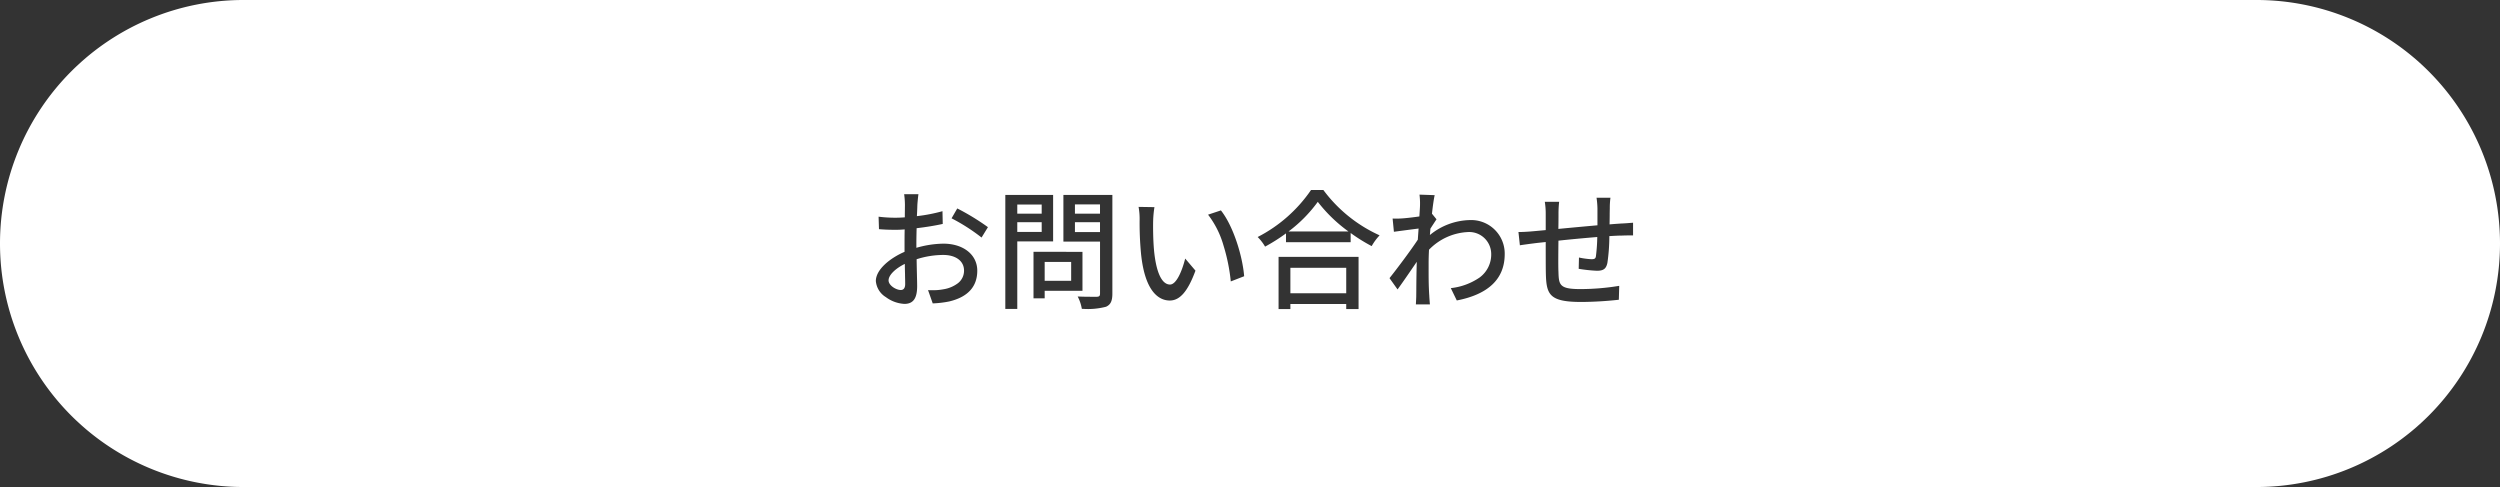 <svg xmlns="http://www.w3.org/2000/svg" width="385" height="75" viewBox="0 0 385 75"><rect x="0" y="0" width="385" height="75" fill="#333333" stroke="none"/><path d="M7689.5,10400h-310a37.5,37.5,0,1,1,0-75h310a37.5,37.5,0,1,1,0,75Zm-148.781-28.181h8.6v.78h1.9v-8.039H7538.9v8.039h1.819v-.779Zm-43.9-16.8v17.561h1.843v-10.4h5.518v-7.162Zm11.143,15.642a6.433,6.433,0,0,1,.64,1.9h.1a11.143,11.143,0,0,0,3.622-.32c.706-.314.981-.881.981-2.02v-15.2h-7.541v7.183h5.64v8c0,.365-.107.478-.48.5h-.254l-.61,0C7509.245,10370.7,7508.559,10370.689,7507.961,10370.66Zm52.219-5.34v0c-.047,1.749-.058,2.845-.069,4.114l0,.2c0,.29-.006.594-.009.919,0,.27-.027.745-.049,1.127l0,.053-.008.142h2.161c-.04-.42-.082-1-.1-1.36-.106-1.609-.1-2.893-.1-4.379q0-.294,0-.6c0-.628.02-1.328.06-2.081a8.908,8.908,0,0,1,5.979-2.719,3.389,3.389,0,0,1,3.6,3.319,4.391,4.391,0,0,1-1.814,3.7,9.7,9.7,0,0,1-4.408,1.616l.921,1.9c4.915-.954,7.4-3.369,7.381-7.181a5.166,5.166,0,0,0-5.361-5.2,10.012,10.012,0,0,0-6.16,2.3c.01-.148.023-.3.037-.456l0-.031c.014-.163.029-.332.038-.491.321-.5.705-1.086.942-1.441l-.681-.84h-.021c.133-1.232.294-2.335.42-2.879l-2.338-.081a10.922,10.922,0,0,1,.081,1.621c0,.194-.031.73-.1,1.74-.987.143-2.015.26-2.621.3-.325.023-.61.034-.9.034-.194,0-.384,0-.6-.014l.2,2.041c1.241-.167,2.9-.386,3.8-.5l-.025.362c-.031.452-.063.918-.095,1.358-1.1,1.675-3.283,4.575-4.358,5.919l1.24,1.741c.66-.91,1.628-2.3,2.958-4.258Zm-78.86-5h0c-.021.76-.021,1.5-.021,2.221v1.239c-2.2.951-4.419,2.711-4.419,4.5a3.217,3.217,0,0,0,1.547,2.479,5.23,5.23,0,0,0,2.853,1.039c1.356,0,1.96-.845,1.96-2.738,0-.4-.015-1.028-.033-1.752v-.03c-.017-.723-.037-1.541-.047-2.357a13.525,13.525,0,0,1,4.1-.66c1.944,0,3.2.941,3.2,2.4a2.427,2.427,0,0,1-.94,1.951,4.954,4.954,0,0,1-2.2.931,8.355,8.355,0,0,1-1.746.147c-.2,0-.406,0-.655-.01l.72,2.042a15.488,15.488,0,0,0,2.54-.3c2.866-.682,4.32-2.276,4.32-4.739s-2.146-4.161-5.22-4.161a15.609,15.609,0,0,0-4.158.64v-.7c0-.745.02-1.591.039-2.32,1.4-.161,2.868-.4,4.02-.658l-.039-1.963a25.065,25.065,0,0,1-3.941.763c.028-.477.045-.915.06-1.3l0-.059c.006-.174.013-.335.019-.48.059-.728.113-1.246.159-1.54h-2.2a12.848,12.848,0,0,1,.12,1.579c0,.124,0,.288-.005.5v.1c-.005.377-.012.846-.012,1.385-.5.039-.961.058-1.38.058a20.238,20.238,0,0,1-2.66-.159l.06,1.921c.753.069,1.542.1,2.639.1.395,0,.839-.021,1.32-.061Zm98.72,1.96h0c0,1.956,0,3.979.021,4.841.077,3.244.542,4.38,5.458,4.38a55.245,55.245,0,0,0,5.781-.342l.06-2.141a36.913,36.913,0,0,1-5.961.5c-1.653,0-2.465-.161-2.9-.576s-.47-1.074-.5-2.122c-.039-.809-.022-2.713,0-4.761,2.064-.224,4.391-.429,5.979-.562a26.393,26.393,0,0,1-.2,2.9c-.04.444-.248.52-.7.52a11.54,11.54,0,0,1-1.918-.261l-.042,1.741a23.986,23.986,0,0,0,2.8.3c1.021,0,1.43-.309,1.621-1.222a29,29,0,0,0,.3-4.118l.1-.006.042,0c.691-.039,1.288-.073,1.772-.073.333-.014.894-.028,1.337-.028.188,0,.316,0,.4.007v-1.96l-.222.019-.033,0c-.482.039-1.027.083-1.466.1l-.048,0-.551.038c-.418.029-.852.06-1.3.1.011-.443.017-.91.021-1.322v-.048c0-.376.009-.765.017-1.148a11.709,11.709,0,0,1,.1-1.581h-2.14a13.208,13.208,0,0,1,.138,1.639v2.6c-2.509.225-4.478.407-6.019.559.021-.961.021-1.8.021-2.359a15.927,15.927,0,0,1,.1-1.819H7579.9a11.62,11.62,0,0,1,.141,1.918v2.44c-.74.071-1.336.125-1.772.165l-.021,0-.146.014c-.8.076-1.627.12-2.26.12l.219,2.041c.507-.079,1.537-.22,2.179-.3.311-.042.712-.085,1.177-.135l.1-.011c.165-.018.338-.035.519-.056Zm-62.7-5.418a10.342,10.342,0,0,1,.162,1.879,50.422,50.422,0,0,0,.219,5.358c.642,6.248,3.046,7.181,4.422,7.181,1.566,0,2.787-1.418,3.959-4.6l-1.582-1.861c-.488,1.934-1.36,4-2.338,4-1.263,0-2.137-1.868-2.461-5.262-.157-1.765-.154-3.577-.138-4.5a16.443,16.443,0,0,1,.2-2.158l-2.44-.039Zm-16.18,6.919v7.159h1.72v-1.158h5.82v-6Zm28.861-6.38h0l-1.981.658a14.1,14.1,0,0,1,2.38,4.751,28.175,28.175,0,0,1,1.12,5.529l2.06-.8c-.245-3.073-1.65-7.706-3.579-10.138Zm13.878-3.143a22.269,22.269,0,0,1-8.219,7.241,7.2,7.2,0,0,1,1.141,1.48,27.5,27.5,0,0,0,3.221-2.039v1.36H7550v-1.42a25.9,25.9,0,0,0,3.239,2.02,8.385,8.385,0,0,1,1.219-1.659,22.11,22.11,0,0,1-8.66-6.982h-1.9Zm-54.48,2.841h0l-.879,1.521a28.887,28.887,0,0,1,4.62,2.96l.981-1.6a36.357,36.357,0,0,0-4.722-2.881Zm59.9,13.061h-8.6v-3.92h8.6v3.919Zm-68.6-.5c-.708,0-1.879-.692-1.879-1.482s1-1.8,2.5-2.54c.008.595.022,1.16.034,1.659v.122c.013.535.023,1,.023,1.319C7481.4,10369.5,7481.03,10369.661,7480.72,10369.661Zm26.239-1.42h-4.079v-2.9h4.079v2.9Zm4.442-7.5h-3.86v-1.52h3.86v1.519Zm-8.981-.021h-3.759v-1.5h3.759v1.5Zm47.239-.078h-9.219a21.336,21.336,0,0,0,4.5-4.56,22.863,22.863,0,0,0,4.716,4.558Zm-38.258-2.74h-3.86v-1.42h3.86v1.419Zm-8.981,0h-3.759v-1.4h3.759v1.4Z" transform="translate(-7342 -10325)" fill="#fff"/></svg>